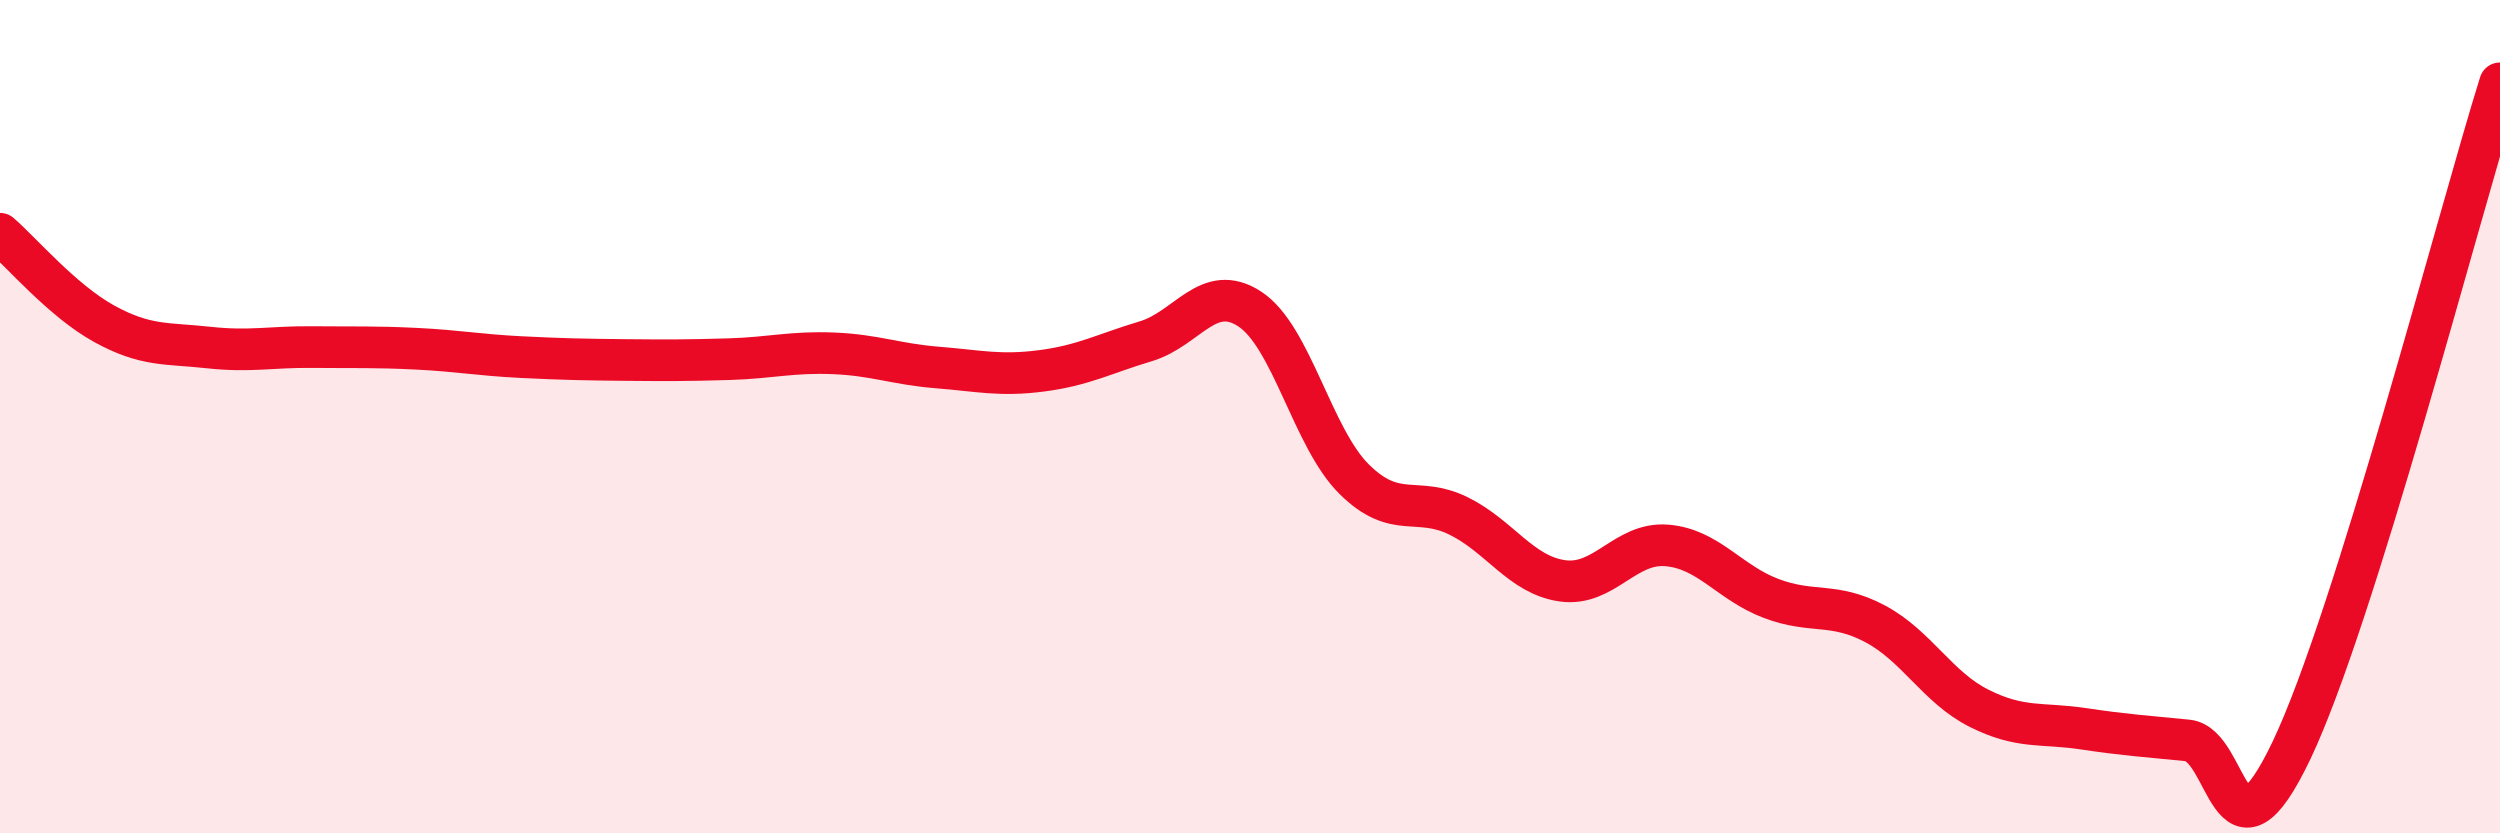
    <svg width="60" height="20" viewBox="0 0 60 20" xmlns="http://www.w3.org/2000/svg">
      <path
        d="M 0,5.61 C 0.5,6.04 1.5,7.22 2.5,7.77 C 3.5,8.32 4,8.23 5,8.34 C 6,8.45 6.5,8.32 7.5,8.33 C 8.5,8.34 9,8.32 10,8.37 C 11,8.42 11.5,8.52 12.5,8.57 C 13.5,8.62 14,8.63 15,8.64 C 16,8.65 16.5,8.65 17.5,8.62 C 18.5,8.59 19,8.44 20,8.48 C 21,8.52 21.5,8.74 22.5,8.82 C 23.5,8.9 24,9.03 25,8.9 C 26,8.77 26.5,8.49 27.5,8.19 C 28.5,7.89 29,6.76 30,7.42 C 31,8.08 31.5,10.51 32.5,11.5 C 33.5,12.49 34,11.89 35,12.38 C 36,12.87 36.5,13.8 37.5,13.94 C 38.5,14.08 39,13.01 40,13.09 C 41,13.17 41.5,13.98 42.5,14.36 C 43.5,14.74 44,14.44 45,14.97 C 46,15.5 46.5,16.5 47.5,17 C 48.5,17.5 49,17.34 50,17.49 C 51,17.64 51.5,17.67 52.5,17.77 C 53.5,17.87 53.5,21.15 55,18 C 56.5,14.85 59,5.2 60,2L60 20L0 20Z"
        fill="#EB0A25"
        opacity="0.1"
        stroke-linecap="round"
        stroke-linejoin="round"
      />
      <path
        d="M 0,5.61 C 0.5,6.04 1.5,7.22 2.5,7.77 C 3.5,8.32 4,8.23 5,8.34 C 6,8.45 6.5,8.32 7.5,8.33 C 8.5,8.34 9,8.32 10,8.37 C 11,8.42 11.5,8.52 12.5,8.57 C 13.5,8.62 14,8.63 15,8.64 C 16,8.65 16.5,8.65 17.5,8.62 C 18.5,8.59 19,8.44 20,8.48 C 21,8.52 21.5,8.74 22.5,8.82 C 23.5,8.9 24,9.03 25,8.9 C 26,8.77 26.5,8.49 27.5,8.19 C 28.5,7.89 29,6.76 30,7.42 C 31,8.08 31.5,10.51 32.5,11.5 C 33.5,12.49 34,11.89 35,12.38 C 36,12.87 36.5,13.8 37.5,13.94 C 38.5,14.08 39,13.01 40,13.09 C 41,13.17 41.5,13.98 42.5,14.36 C 43.5,14.74 44,14.44 45,14.97 C 46,15.5 46.5,16.5 47.5,17 C 48.5,17.5 49,17.34 50,17.49 C 51,17.64 51.5,17.67 52.5,17.77 C 53.5,17.87 53.5,21.15 55,18 C 56.5,14.85 59,5.2 60,2"
        stroke="#EB0A25"
        stroke-width="1"
        fill="none"
        stroke-linecap="round"
        stroke-linejoin="round"
      />
    </svg>
  